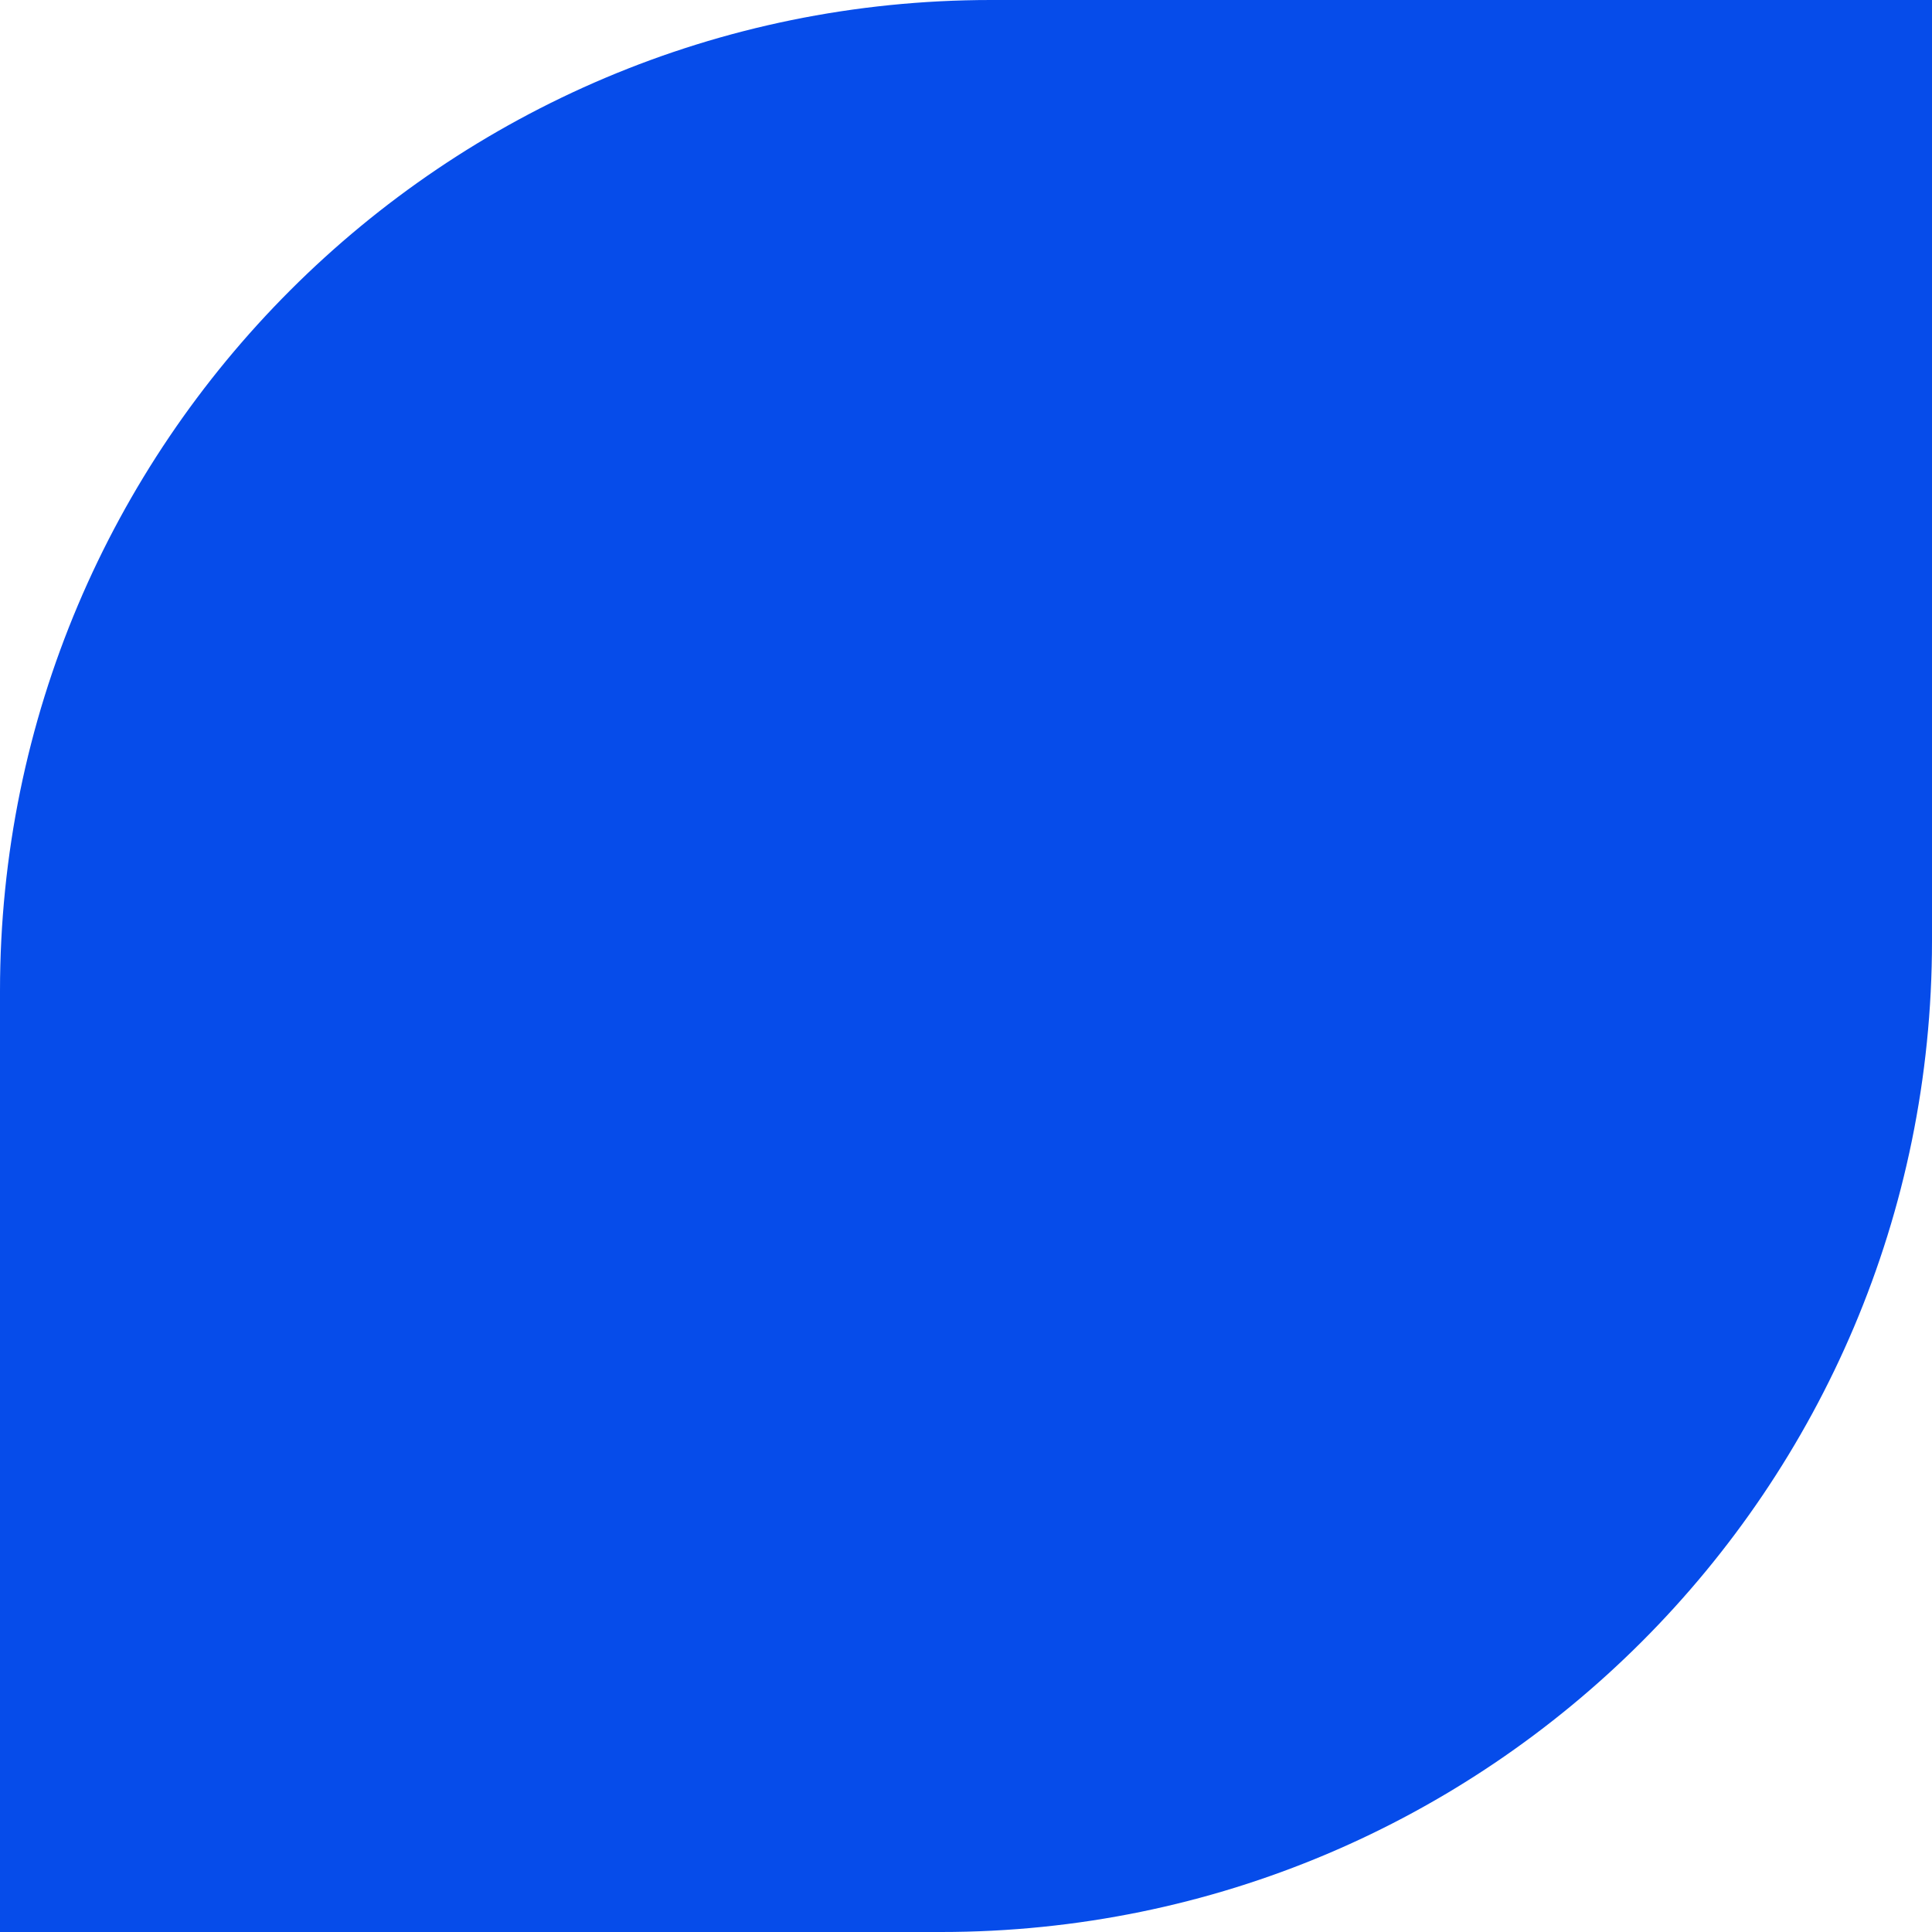 <?xml version="1.0" encoding="UTF-8"?>
<svg xmlns="http://www.w3.org/2000/svg" width="43" height="43" viewBox="0 0 43 43" fill="none">
  <g clip-path="url(#clip0_636_1278)">
    <path d="M43 0H22.057C9.875 0 0 9.875 0 22.057V43H20.943C33.125 43 43 33.125 43 20.943V0Z" fill="#064CEA"></path>
  </g>
  <defs>
    <clipPath id="clip0_636_1278">
      <rect width="43" height="43" fill="white"></rect>
    </clipPath>
  </defs>
</svg>
